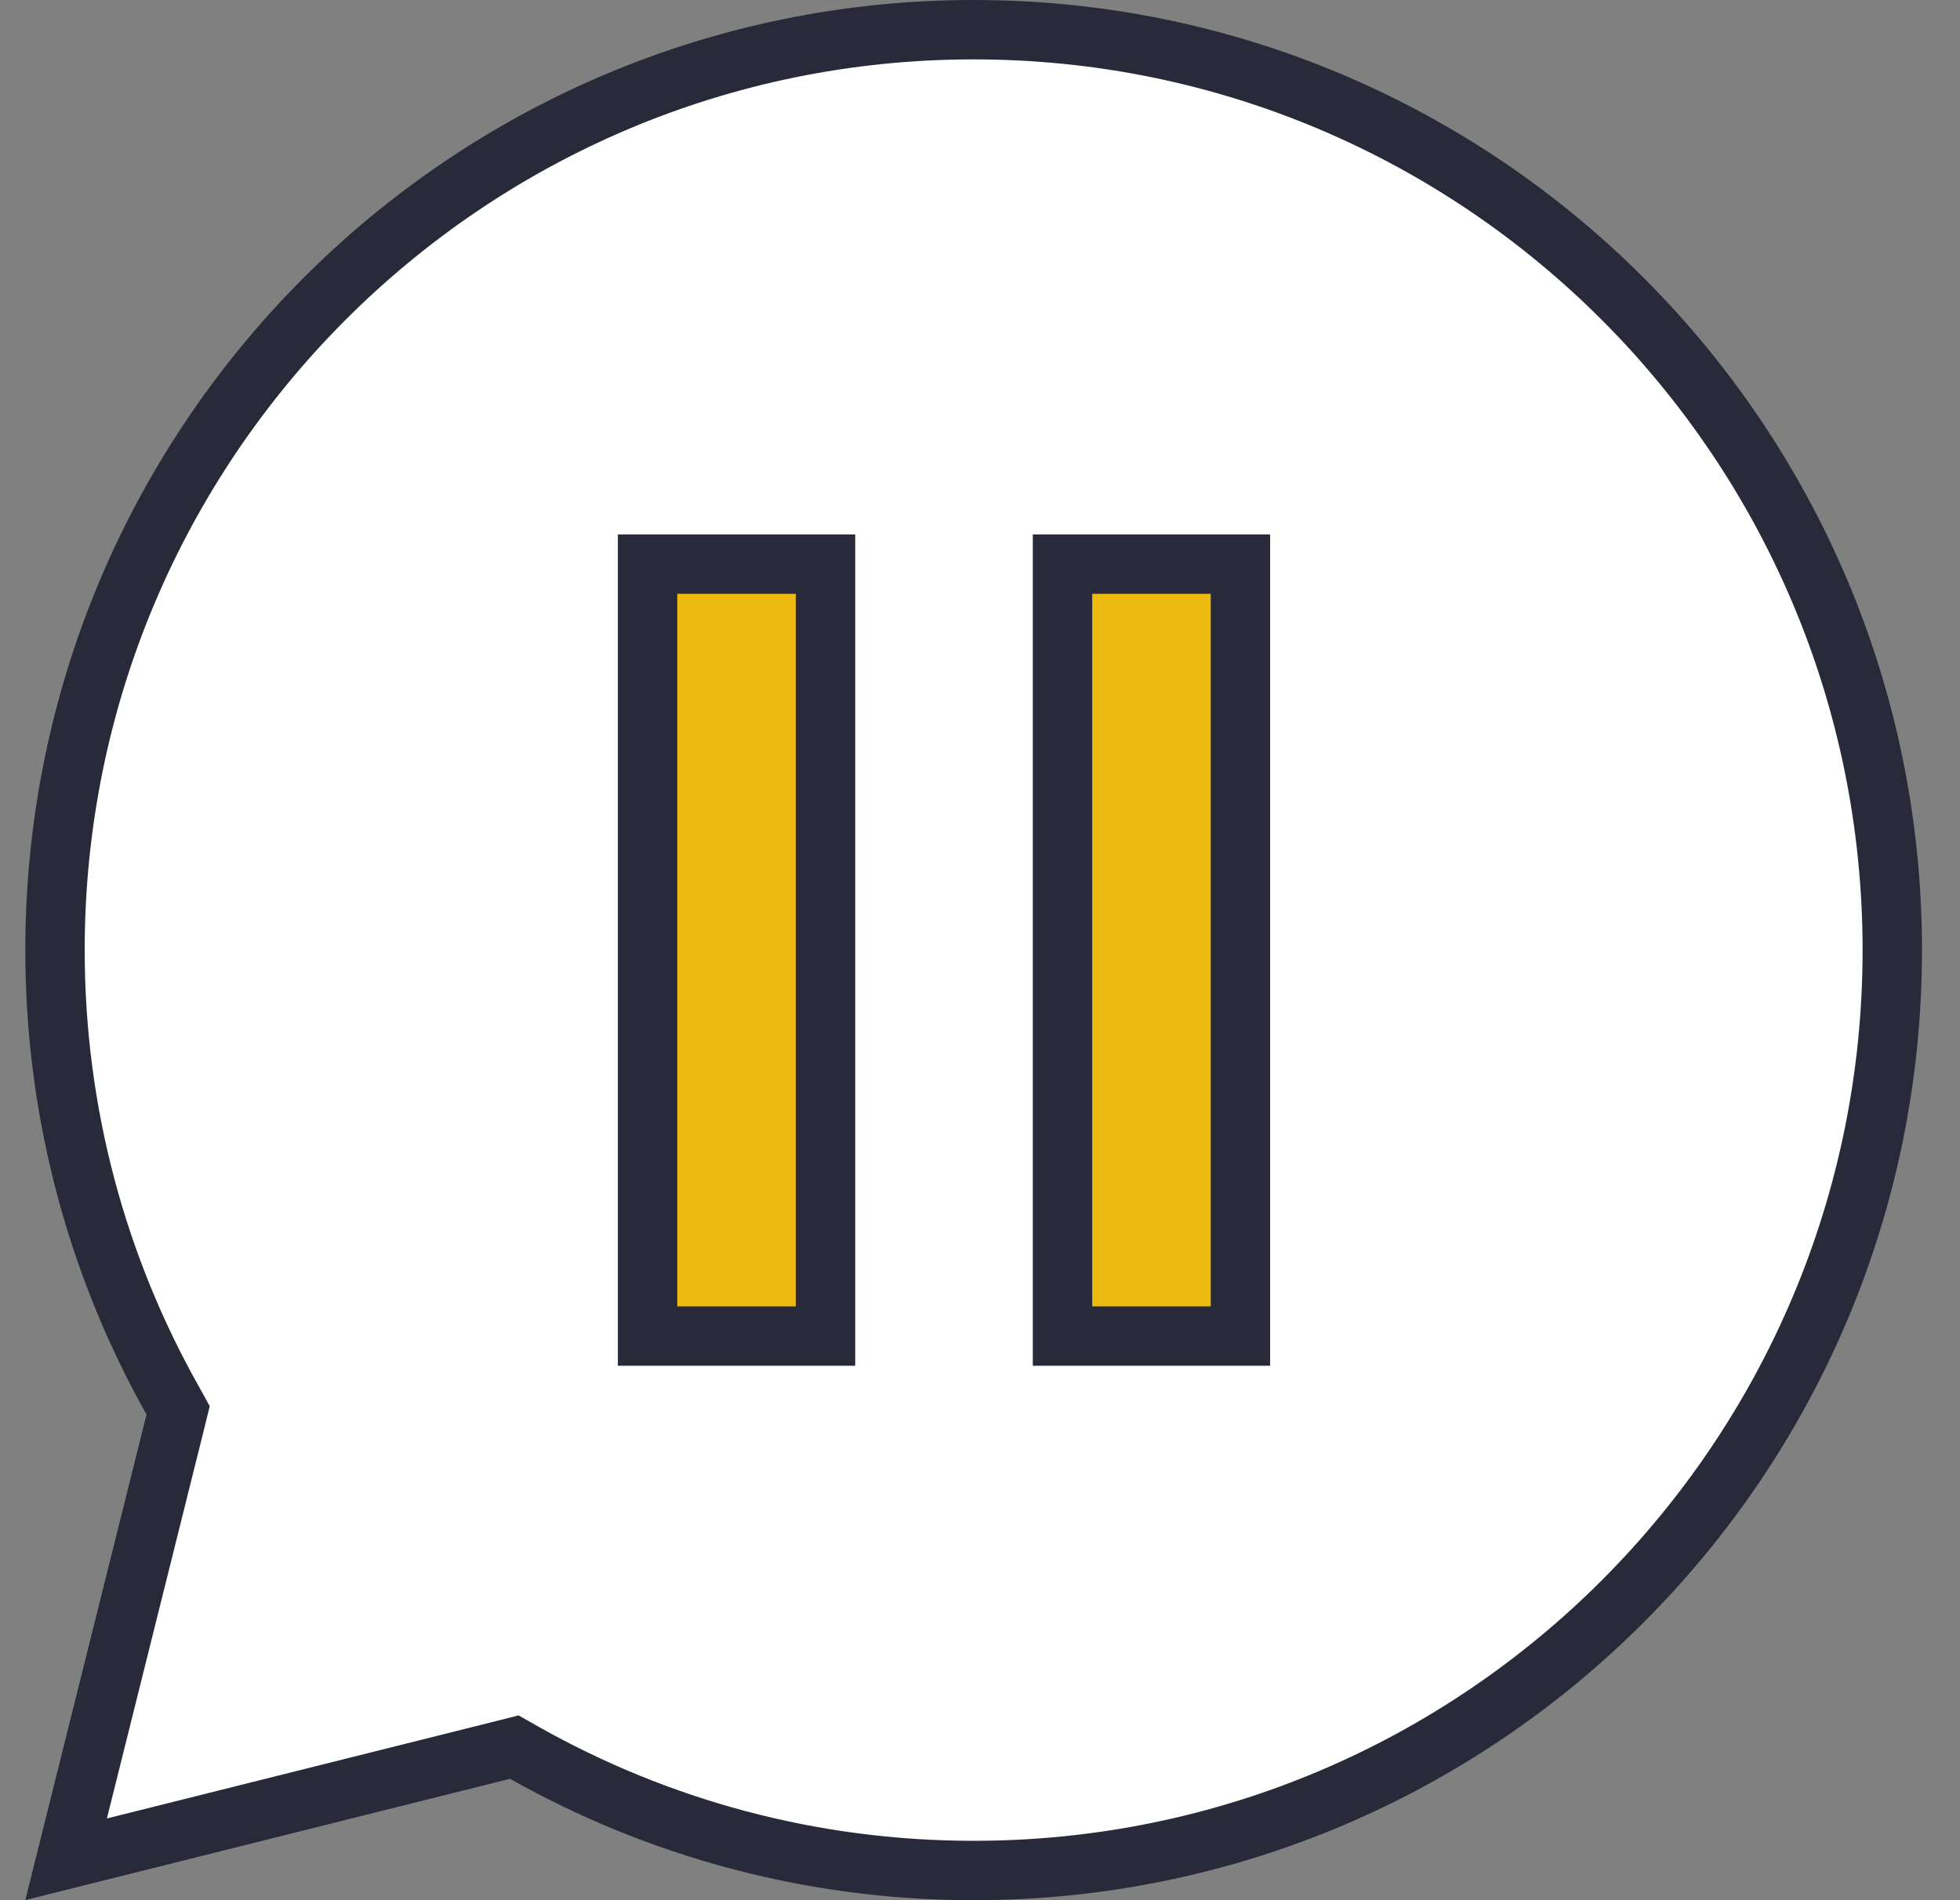 <svg width="33" height="32" viewBox="0 0 33 32" fill="none" xmlns="http://www.w3.org/2000/svg">
<rect x="0" y="0" width="33" height="32" fill="#808080" stroke="none"/>
<path d="M16.393 0.5C24.933 0.5 31.86 7.44 31.86 16C31.86 24.56 24.933 31.5 16.393 31.5C13.647 31.5 11.07 30.78 8.832 29.52L8.659 29.422L8.465 29.471L1.113 31.311L2.952 23.943L2.999 23.751L2.903 23.577C1.645 21.339 0.926 18.753 0.926 16C0.926 7.44 7.853 0.5 16.393 0.5Z" fill="white" stroke="#282A3A"/>
<rect x="10.903" y="9.5" width="2.996" height="13" fill="#ECBA11" stroke="#282A3A"/>
<rect x="17.889" y="9.5" width="2.996" height="13" fill="#ECBA11" stroke="#282A3A"/>
</svg>

